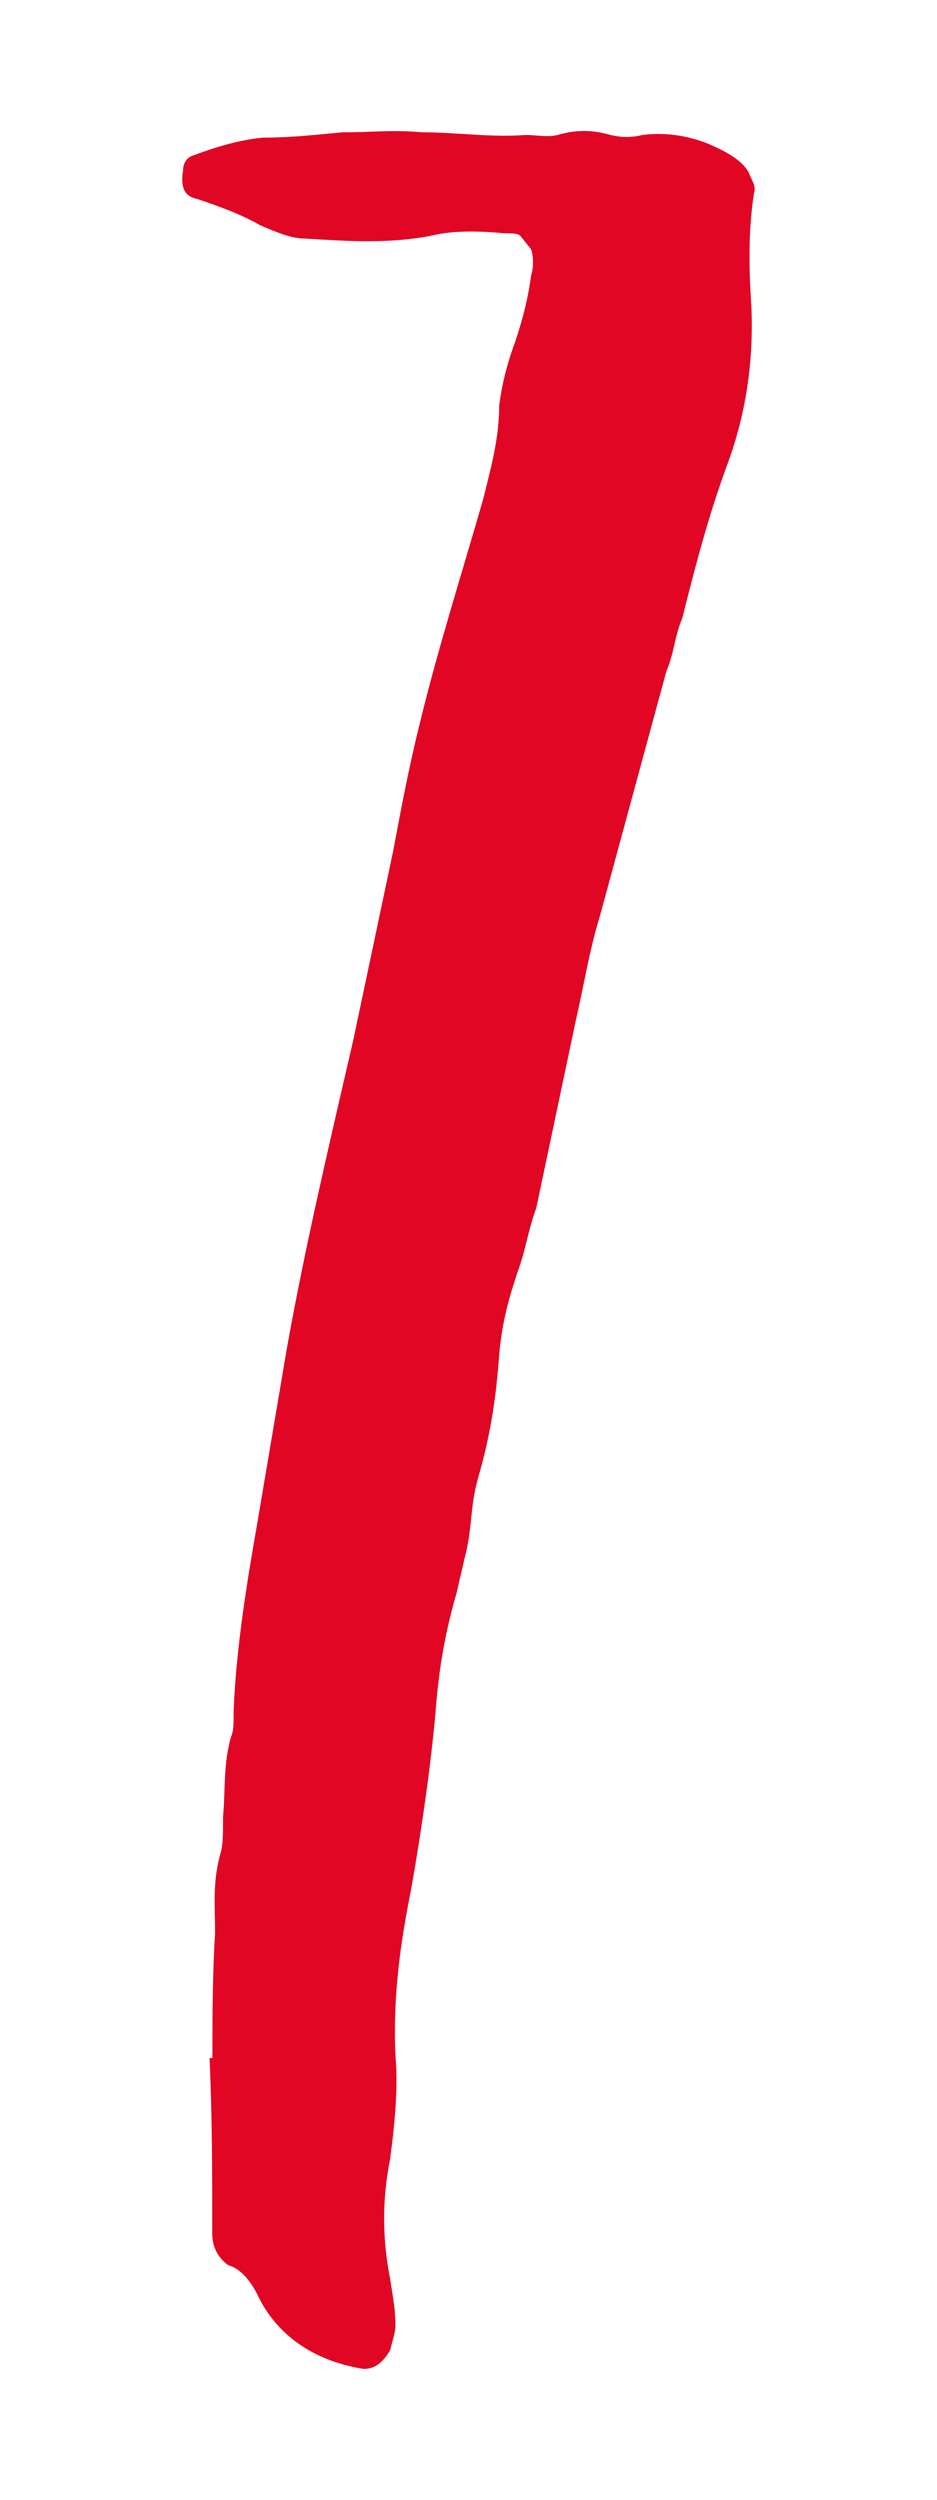 <?xml version="1.0" encoding="utf-8"?>
<!-- Generator: Adobe Illustrator 16.0.4, SVG Export Plug-In . SVG Version: 6.00 Build 0)  -->
<!DOCTYPE svg PUBLIC "-//W3C//DTD SVG 1.1//EN" "http://www.w3.org/Graphics/SVG/1.1/DTD/svg11.dtd">
<svg version="1.1" id="レイヤー_1" xmlns="http://www.w3.org/2000/svg" xmlns:xlink="http://www.w3.org/1999/xlink" x="0px"
	 y="0px" width="30px" height="80px" viewBox="-5.835 -4.191 30 80" enable-background="new -5.835 -4.191 30 80"
	 xml:space="preserve">
<path fill="#E00624" d="M0.966,61.674c0-1.275,0-2.637,0.085-3.996c0-0.936-0.085-1.614,0.17-2.551
	c0.085-0.254,0.085-0.594,0.085-1.188c0.085-0.937,0-1.614,0.255-2.552c0.085-0.17,0.085-0.424,0.085-0.85
	c0.085-2.039,0.424-4.08,0.765-6.035l0.935-5.525c0.595-3.317,1.36-6.546,2.125-9.862l1.275-6.036c0.255-1.359,0.51-2.719,0.85-4.08
	c0.596-2.465,1.36-4.845,2.041-7.225c0.254-1.02,0.51-1.955,0.51-2.975c0.085-0.681,0.255-1.36,0.509-2.04
	c0.255-0.766,0.425-1.445,0.511-2.126c0.084-0.255,0.084-0.595,0-0.85l-0.34-0.424c-0.086-0.085-0.256-0.085-0.51-0.085
	c-0.937-0.085-1.701-0.085-2.38,0.085C6.577,3.613,5.301,3.528,3.941,3.444c-0.425,0-0.85-0.17-1.445-0.426
	c-0.595-0.34-1.275-0.595-2.04-0.85C0.03,2.084-0.055,1.743,0.03,1.233c0-0.17,0.085-0.34,0.255-0.425
	c0.681-0.255,1.446-0.51,2.296-0.595c0.935,0,1.615-0.085,2.55-0.17c0.936,0,1.615-0.085,2.551,0c1.104,0,2.208,0.17,3.313,0.085
	c0.342,0,0.682,0.085,1.021,0c0.596-0.17,1.104-0.17,1.698,0c0.342,0.085,0.683,0.085,1.021,0c0.68-0.085,1.359,0,2.041,0.255
	c0.594,0.255,1.104,0.51,1.357,0.935c0.086,0.255,0.256,0.425,0.171,0.68c-0.171,1.105-0.171,2.295-0.085,3.571
	c0.085,1.785-0.17,3.485-0.766,5.1s-1.021,3.23-1.445,4.93c-0.254,0.595-0.254,1.105-0.51,1.7l-2.125,7.821
	c-0.34,1.105-0.511,2.21-0.766,3.315l-1.273,6.036c-0.256,0.68-0.342,1.36-0.597,2.042c-0.255,0.766-0.51,1.615-0.595,2.721
	c-0.085,1.189-0.256,2.467-0.682,3.911c-0.255,0.937-0.17,1.612-0.425,2.55l-0.255,1.104c-0.424,1.445-0.594,2.722-0.679,3.91
	c-0.17,1.785-0.425,3.57-0.766,5.525c-0.34,1.7-0.595,3.4-0.51,5.355c0.085,0.935,0,2.039-0.17,3.313
	c-0.255,1.272-0.255,2.552,0,3.825c0.085,0.595,0.17,0.936,0.17,1.529c0,0.17-0.085,0.426-0.17,0.766
	c-0.255,0.425-0.509,0.596-0.85,0.596c-1.615-0.256-2.805-1.105-3.4-2.381c-0.256-0.51-0.595-0.852-0.935-0.938
	c-0.34-0.254-0.51-0.594-0.51-1.02c0-1.955,0-3.654-0.085-5.609h0.086v0.004H0.966z"/>
</svg>
